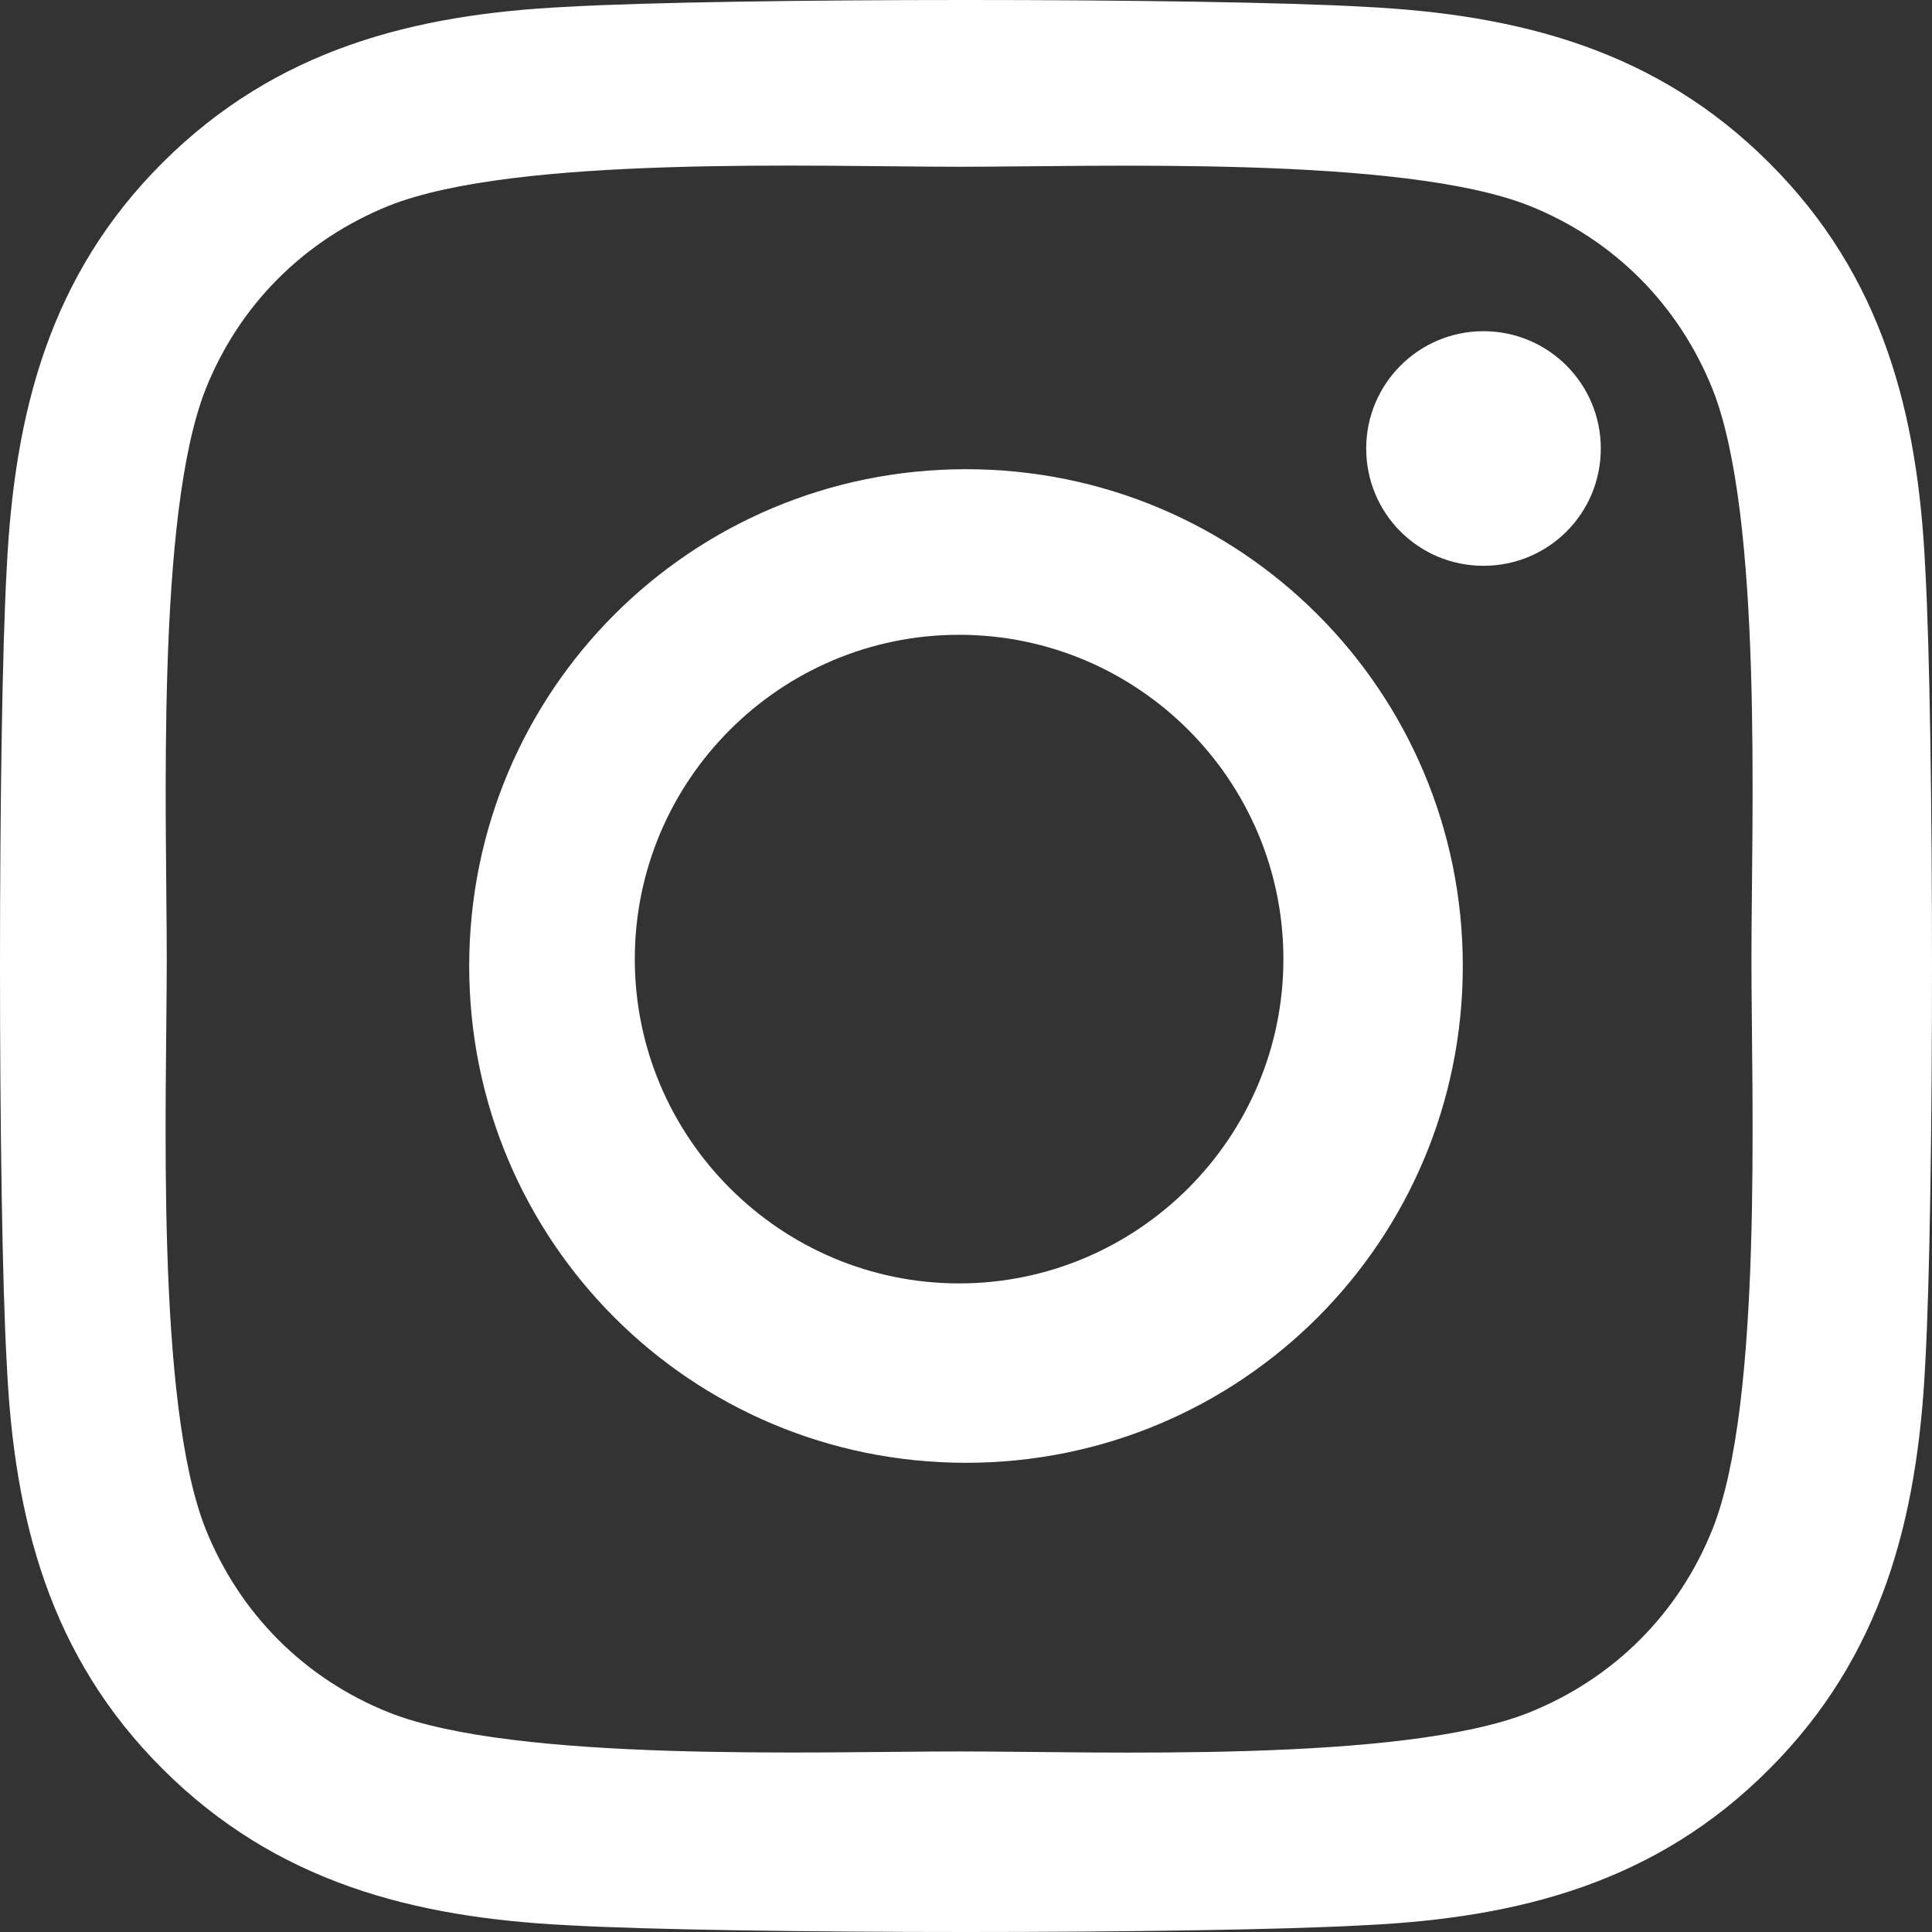 <?xml version="1.0" encoding="UTF-8"?>
<svg width="140px" height="140px" viewBox="0 0 140 140" version="1.1" xmlns="http://www.w3.org/2000/svg" xmlns:xlink="http://www.w3.org/1999/xlink">
    <rect x="0" y="0" width="140" height="140" fill="#333333" stroke="none"/>
    <!-- Generator: Sketch 63.1 (92452) - https://sketch.com -->
    <title>Shape</title>
    <desc>Created with Sketch.</desc>
    <g id="Page-1" stroke="none" stroke-width="1" fill="none" fill-rule="evenodd">
        <path d="M70,34 C50.073,34 34,50.073 34,70 C34,89.927 50.073,106 70,106 C89.927,106 106,89.927 106,70 C106,50.073 89.927,34 70,34 Z M69.5,93 C56.57,93 46,82.461 46,69.5 C46,56.539 56.539,46 69.5,46 C82.461,46 93,56.539 93,69.5 C93,82.461 82.43,93 69.5,93 L69.5,93 Z M116,32.5 C116,37.226 112.194,41 107.5,41 C102.774,41 99,37.194 99,32.5 C99,27.806 102.806,24 107.5,24 C112.194,24 116,27.806 116,32.5 Z M139.508,41.135 C138.977,29.92 136.416,19.985 128.202,11.801 C120.019,3.616 110.087,1.054 98.875,0.492 C87.318,-0.164 52.682,-0.164 41.125,0.492 C29.944,1.023 20.012,3.585 11.798,11.769 C3.584,19.954 1.054,29.888 0.492,41.103 C-0.164,52.662 -0.164,87.307 0.492,98.865 C1.023,110.08 3.584,120.015 11.798,128.199 C20.012,136.384 29.913,138.946 41.125,139.508 C52.682,140.164 87.318,140.164 98.875,139.508 C110.087,138.977 120.019,136.415 128.202,128.199 C136.385,120.015 138.946,110.08 139.508,98.865 C140.164,87.307 140.164,52.693 139.508,41.135 Z M124.103,110.788 C121.665,116.914 116.945,121.634 110.788,124.103 C101.568,127.76 79.689,126.916 69.5,126.916 C59.311,126.916 37.401,127.728 28.212,124.103 C22.086,121.665 17.366,116.945 14.897,110.788 C11.24,101.568 12.084,79.689 12.084,69.5 C12.084,59.311 11.272,37.401 14.897,28.212 C17.335,22.086 22.055,17.366 28.212,14.897 C37.432,11.24 59.311,12.084 69.5,12.084 C79.689,12.084 101.599,11.272 110.788,14.897 C116.914,17.335 121.634,22.055 124.103,28.212 C127.76,37.432 126.916,59.311 126.916,69.5 C126.916,79.689 127.76,101.599 124.103,110.788 Z" id="Shape" fill="#FFFFFF" fill-rule="nonzero"></path>
    </g>
</svg>
